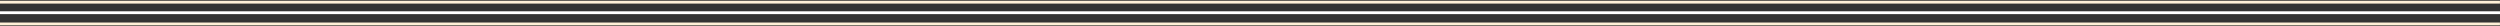<?xml version="1.0" encoding="UTF-8"?> <svg xmlns="http://www.w3.org/2000/svg" width="1149" height="12" viewBox="0 0 1149 12" fill="none"><rect x="0" y="0" width="1149" height="12" fill="#333333" stroke="none"/><path d="M0 5.836H1149" stroke="white" stroke-width="1.3" stroke-miterlimit="10"></path><path d="M0 11H1148.98" stroke="#FFF0D7" stroke-width="1.3" stroke-miterlimit="10"></path><path d="M0 1H1148.98" stroke="#FFF0D7" stroke-width="1.3" stroke-miterlimit="10"></path></svg> 